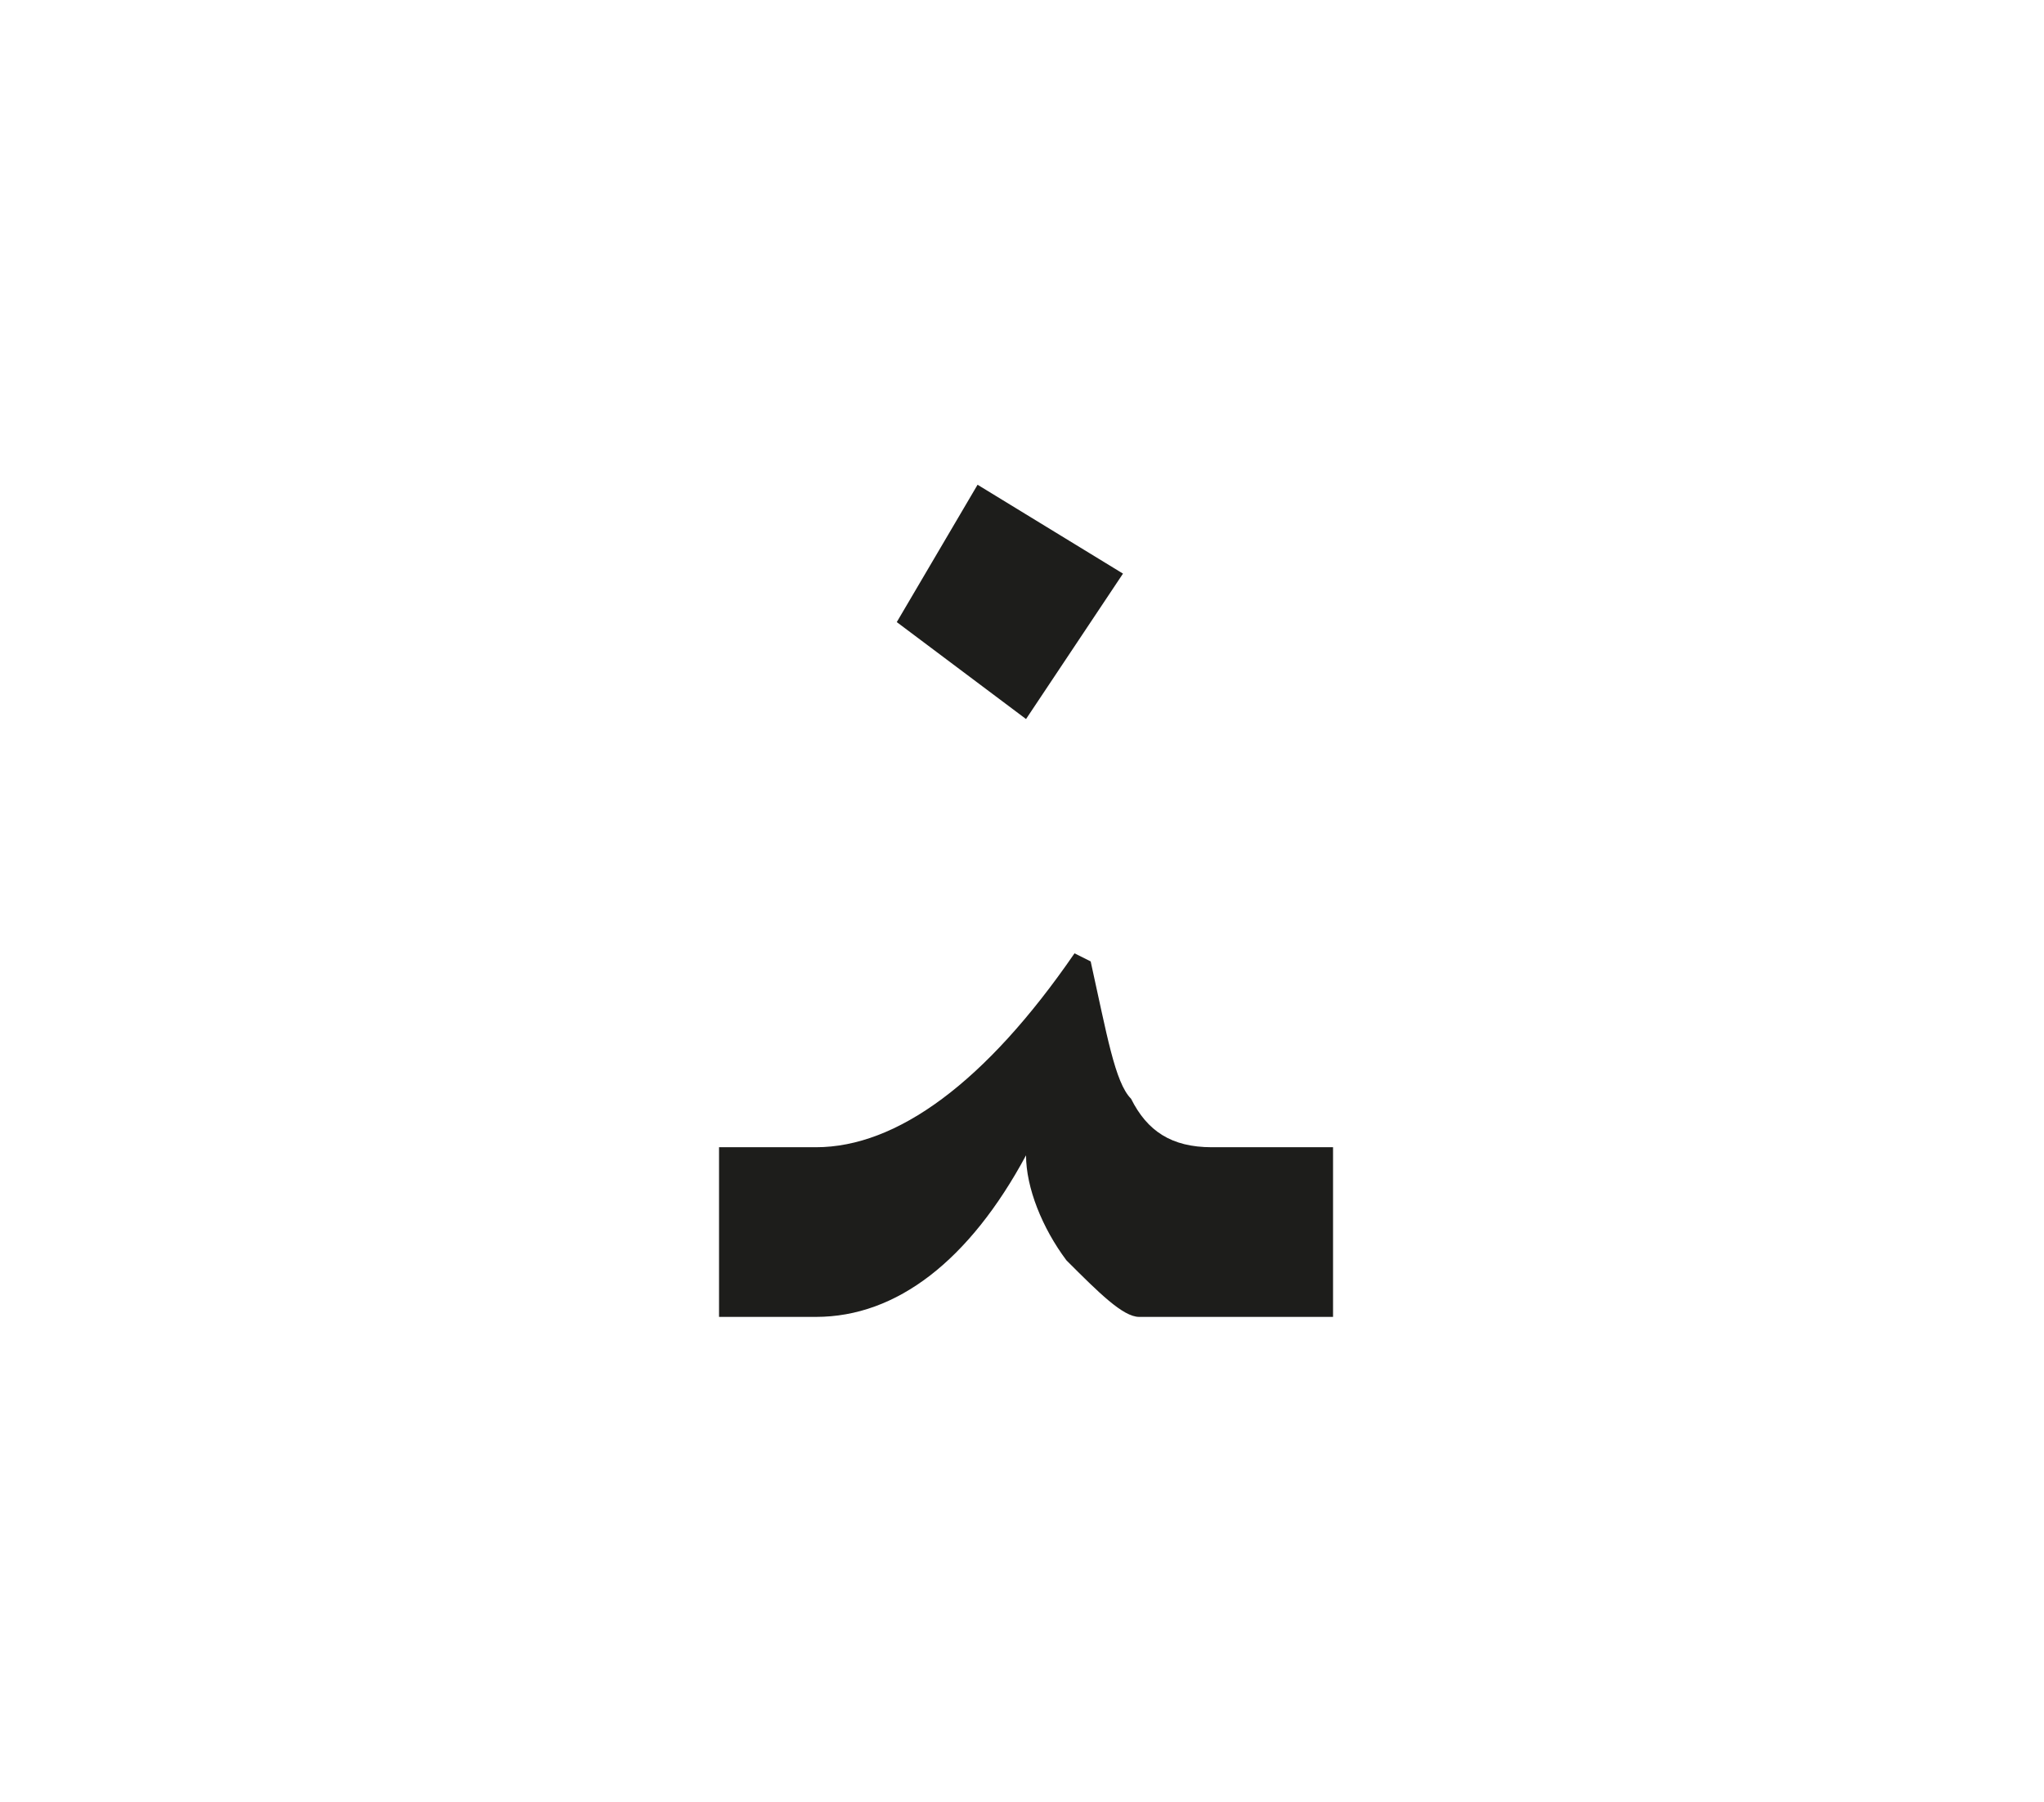 <?xml version="1.0" encoding="utf-8"?>
<!-- Generator: Adobe Illustrator 24.2.0, SVG Export Plug-In . SVG Version: 6.00 Build 0)  -->
<svg version="1.1" id="katman_1" xmlns="http://www.w3.org/2000/svg" xmlns:xlink="http://www.w3.org/1999/xlink" x="0px" y="0px"
	 viewBox="0 0 25.3 22.3" style="enable-background:new 0 0 25.3 22.3;" xml:space="preserve">
<style type="text/css">
	.st0{clip-path:url(#SVGID_2_);fill:#1D1D1B;}
</style>
<g>
	<defs>
		<rect id="SVGID_1_" x="8.9" y="6" width="7.6" height="10.3"/>
	</defs>
	<clipPath id="SVGID_2_">
		<use xlink:href="#SVGID_1_"  style="overflow:visible;"/>
	</clipPath>
	<path class="st0" d="M13.9,7.1l-1.2,1.8l-1.6-1.2l1-1.7L13.9,7.1z M16.5,16.3h-2.4c-0.2,0-0.5-0.3-0.9-0.7
		c-0.3-0.4-0.5-0.9-0.5-1.3c-0.7,1.3-1.6,2-2.6,2H8.9v-2.1h1.2c1,0,2.1-0.8,3.2-2.4l0.2,0.1c0.2,0.9,0.3,1.5,0.5,1.7
		c0.2,0.4,0.5,0.6,1,0.6h1.5V16.3z"/>
</g>
</svg>
